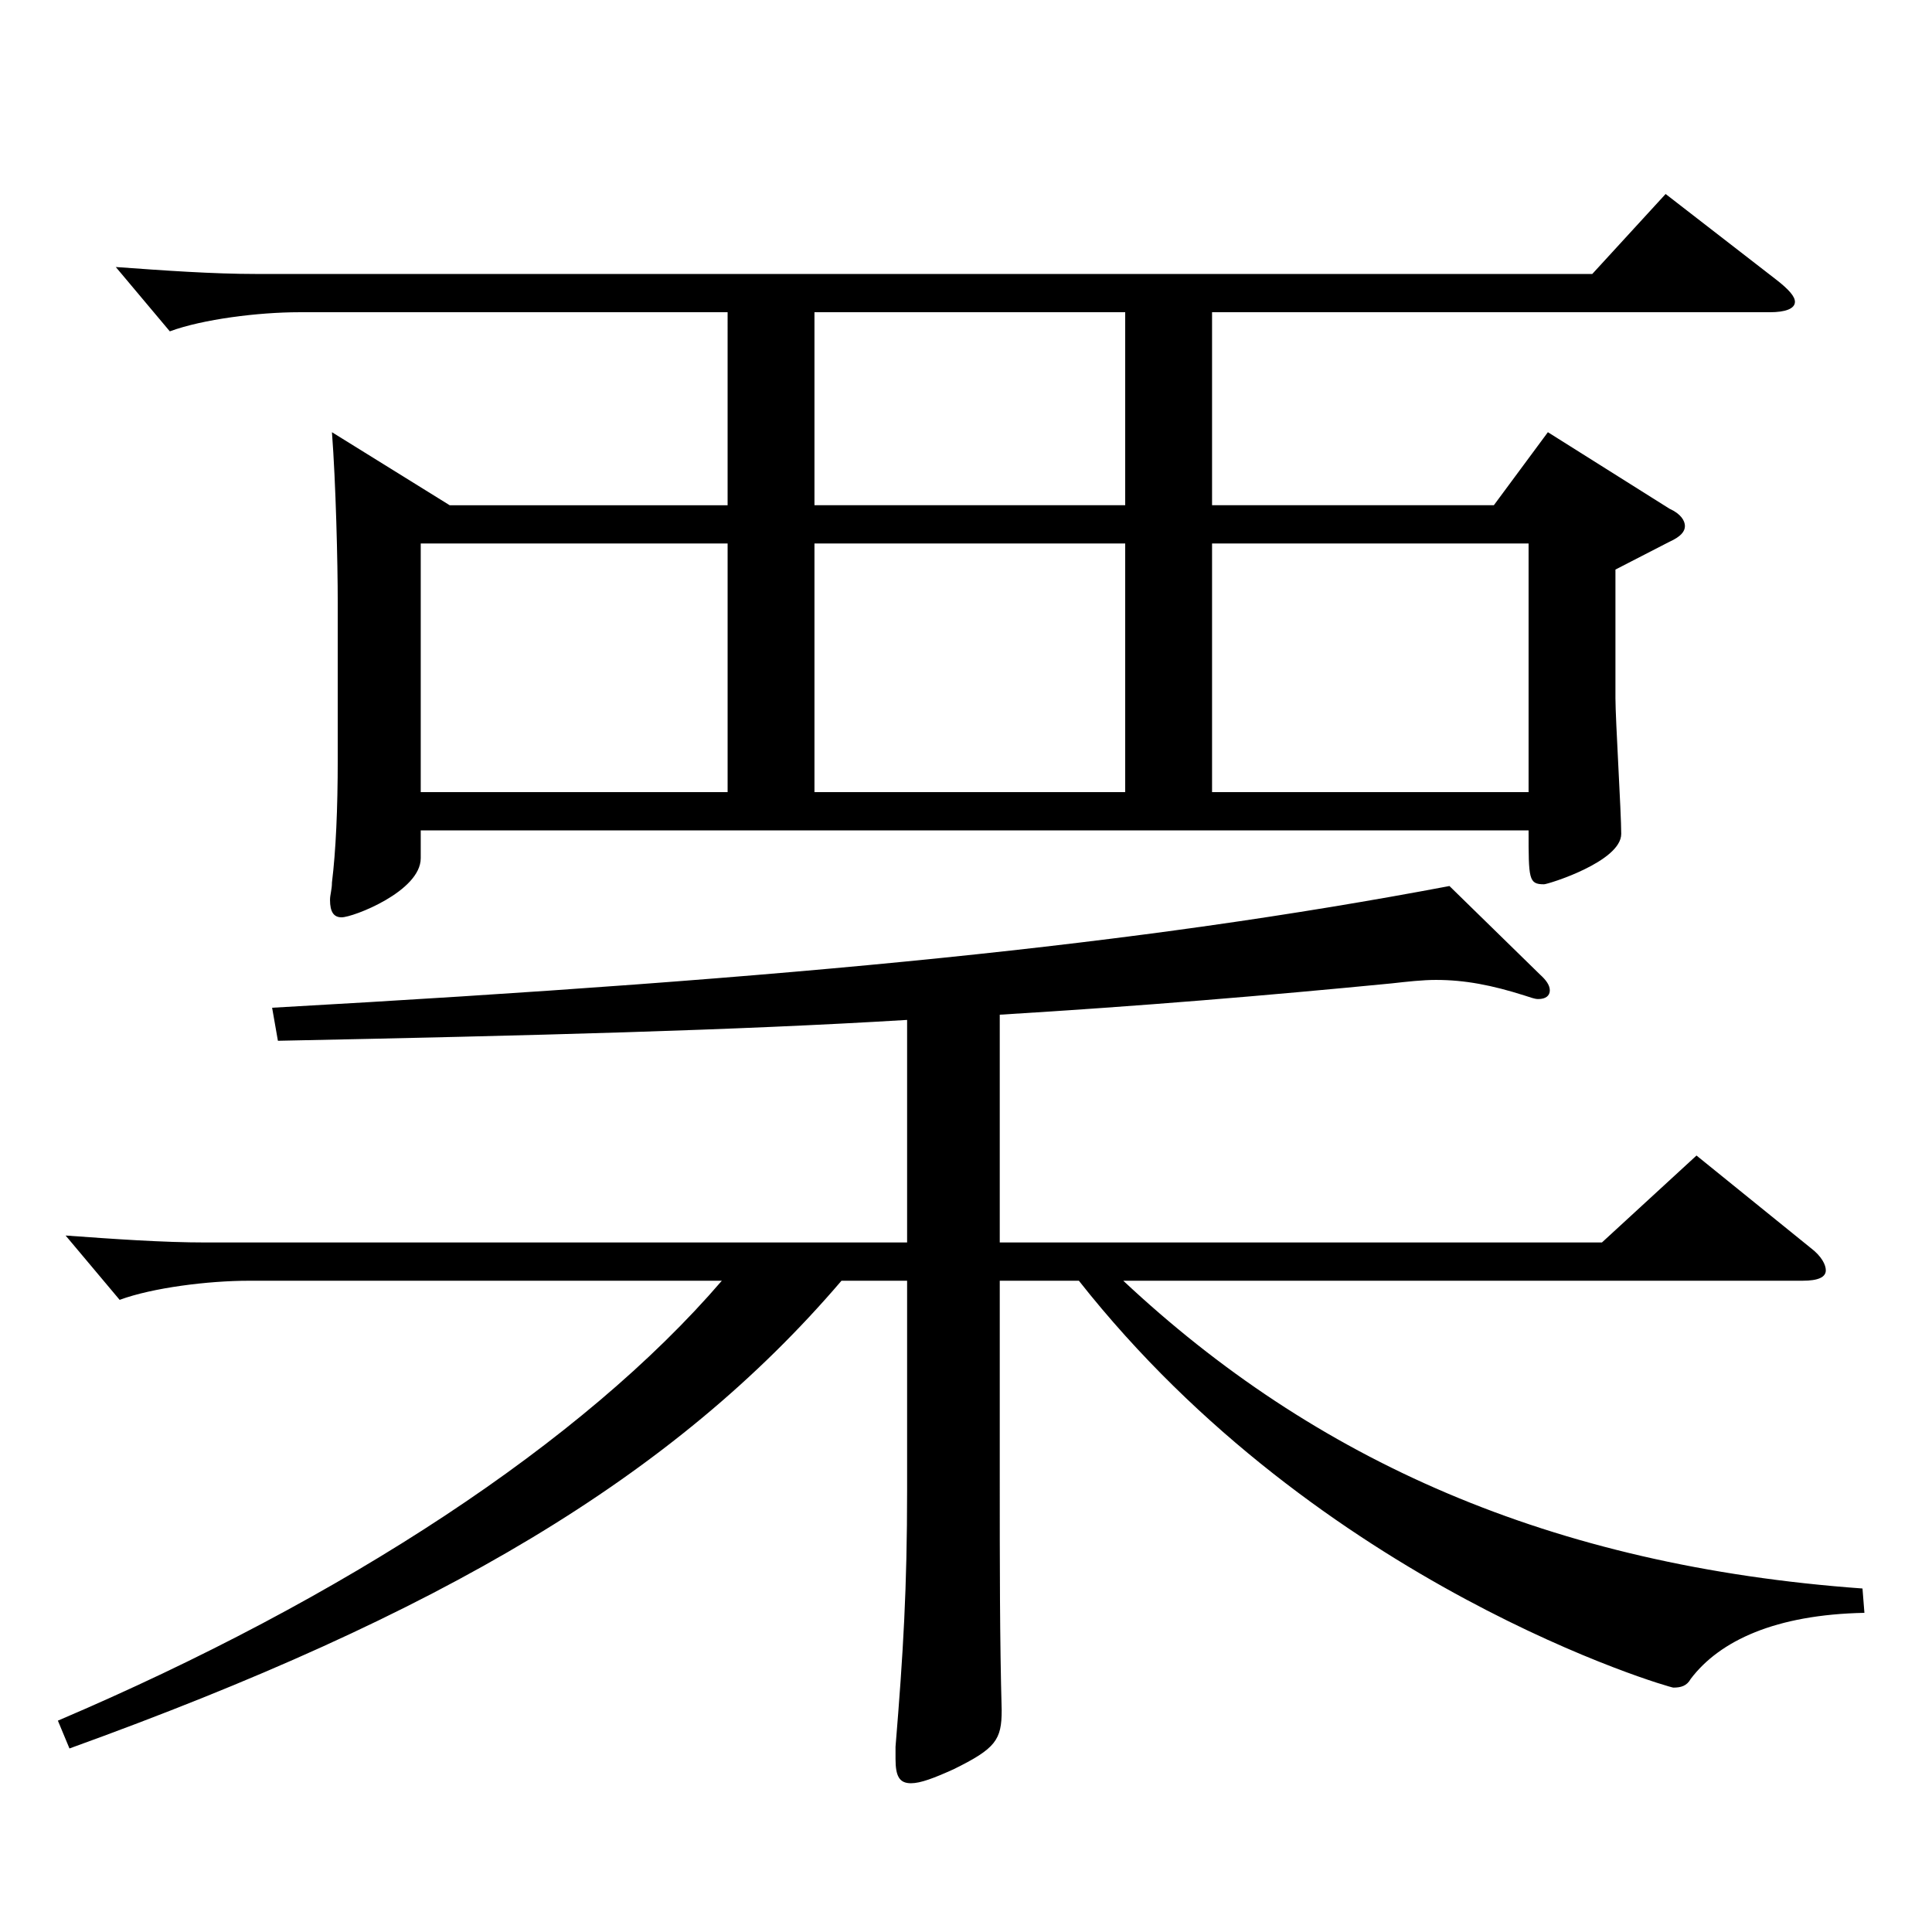 <?xml version="1.0" encoding="utf-8"?>
<!-- Generator: Adobe Illustrator 16.0.0, SVG Export Plug-In . SVG Version: 6.00 Build 0)  -->
<!DOCTYPE svg PUBLIC "-//W3C//DTD SVG 1.1//EN" "http://www.w3.org/Graphics/SVG/1.1/DTD/svg11.dtd">
<svg version="1.1" id="图层_1" xmlns="http://www.w3.org/2000/svg" xmlns:xlink="http://www.w3.org/1999/xlink" x="0px" y="0px"
	 width="1000px" height="1000px" viewBox="0 0 1000 1000" enable-background="new 0 0 1000 1000" xml:space="preserve">
<path d="M581.405,662.905c98.899,92.699,220.777,147.599,382.614,159.299l0.999,12.6c-45.954,0.9-74.925,14.4-89.91,34.2
	c-1.998,3.6-4.994,4.5-8.99,4.5c-1.998,0-182.816-52.2-307.69-210.599H517.47v100.799c0,45.9,0,85.5,0.998,121.5
	c0,15.3-2.996,19.8-24.975,30.6c-9.989,4.5-16.982,7.2-21.978,7.2c-5.994,0-7.992-3.601-7.992-12.601v-6.3
	c3.996-48.6,5.994-81.899,5.994-133.199V662.905h-33.966C348.64,764.604,227.762,835.704,35.955,905.004l-5.994-14.4
	c147.851-62.999,271.726-143.999,343.653-227.698H128.861c-20.979,0-49.95,3.6-66.933,9.899l-27.972-33.3
	c24.975,1.801,49.949,3.601,72.926,3.601h362.635V527.906c-88.91,5.399-192.806,8.1-325.672,10.8l-2.997-17.1
	c272.726-15.3,447.549-32.4,609.386-63l46.953,45.899c2.997,2.7,4.995,5.4,4.995,8.101s-1.998,4.5-5.994,4.5
	c-1.998,0-3.996-0.9-6.993-1.8c-16.982-5.4-30.969-8.101-45.954-8.101c-6.992,0-14.984,0.9-22.977,1.8
	c-64.935,6.301-128.87,11.7-202.795,16.2v117.899h311.686l48.95-45l58.94,47.7c5.994,4.5,7.992,9,7.992,11.699
	c0,3.601-3.996,5.4-11.988,5.4H581.405z M376.611,161.608H154.835c-20.979,0-49.95,3.601-66.933,9.9l-27.972-33.3
	c24.975,1.8,49.949,3.6,72.927,3.6H824.16l37.962-41.399l56.942,44.1c6.993,5.399,9.99,9,9.99,11.7c0,3.6-4.995,5.399-12.987,5.399
	H627.358v99.899h145.854l27.972-37.8l62.937,39.6c5.994,2.7,7.991,6.3,7.991,9s-1.997,5.4-7.991,8.101l-27.972,14.399v66.6
	c0,10.8,2.997,59.399,2.997,70.199c0,14.4-37.962,26.101-39.96,26.101c-7.992,0-7.992-2.7-7.992-27.9H217.771v14.4
	c0,17.1-34.965,30.6-40.959,30.6c-3.996,0-5.994-2.7-5.994-9c0-2.7,0.999-5.4,0.999-9c1.998-16.2,2.997-37.8,2.997-63.899v-81
	c0-20.699-0.999-62.1-2.997-88.199l60.938,37.8h143.855V161.608z M376.611,410.007V281.308h-158.84v128.699H376.611z
	 M582.403,161.608H421.566v99.899h160.837V161.608z M582.403,410.007V281.308H421.566v128.699H582.403z M627.358,281.308v128.699
	h163.835V281.308H627.358z"/>
</svg>
